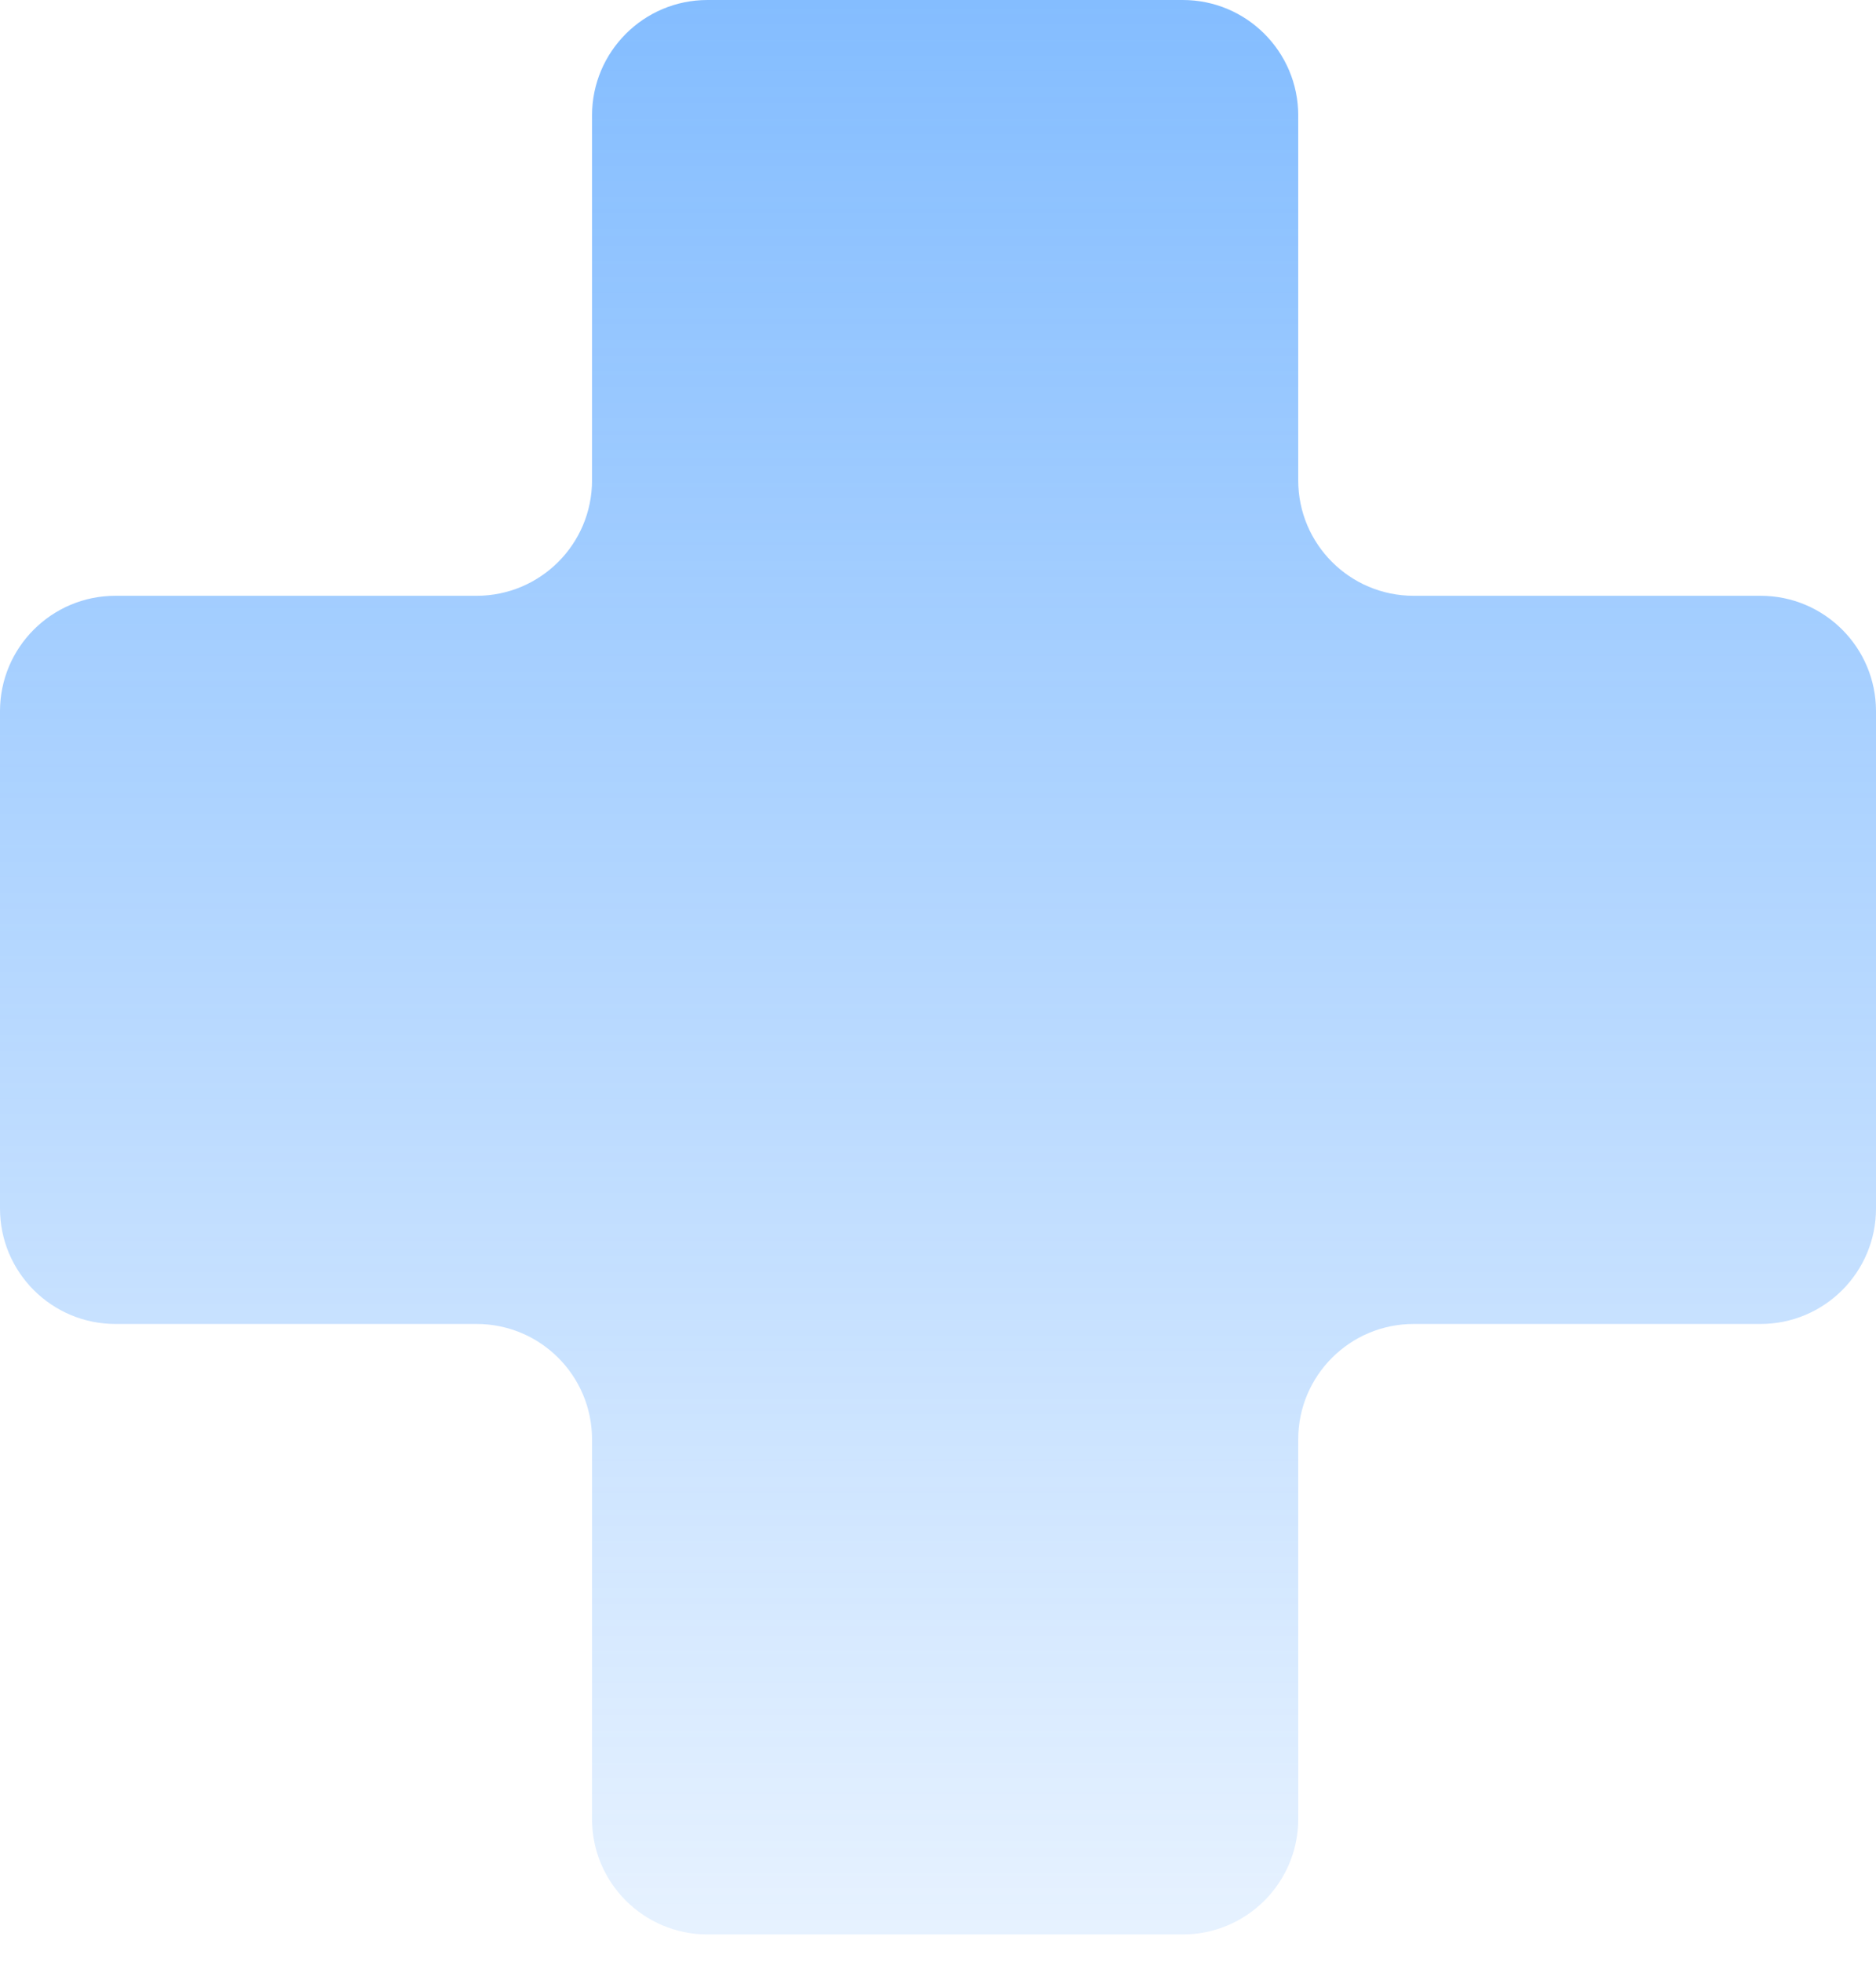 <svg width="65" height="68" viewBox="0 0 65 68" fill="none" xmlns="http://www.w3.org/2000/svg">
<path opacity="0.6" fill-rule="evenodd" clip-rule="evenodd" d="M24.513 0C22.304 0 20.513 1.791 20.513 4V16.646C20.513 18.855 18.722 20.646 16.513 20.646H4C1.791 20.646 0 22.437 0 24.646V41.88C0 44.089 1.791 45.88 4 45.88H16.513C18.722 45.88 20.513 47.671 20.513 49.88V63.035C20.513 65.245 22.304 67.035 24.513 67.035H40.981C43.19 67.035 44.981 65.245 44.981 63.035V49.88C44.981 47.671 46.772 45.88 48.981 45.88H61C63.209 45.88 65 44.089 65 41.88V24.646C65 22.437 63.209 20.646 61 20.646H48.981C46.772 20.646 44.981 18.855 44.981 16.646V4C44.981 1.791 43.19 0 40.981 0H24.513Z" fill="url(#paint0_linear)"/>
<defs>
<linearGradient id="paint0_linear" x1="32.5" y1="0" x2="32.5" y2="67.035" gradientUnits="userSpaceOnUse">
<stop stop-color="#3291FF"/>
<stop offset="1" stop-color="#3291FF" stop-opacity="0.2"/>
</linearGradient>
</defs>
</svg>
